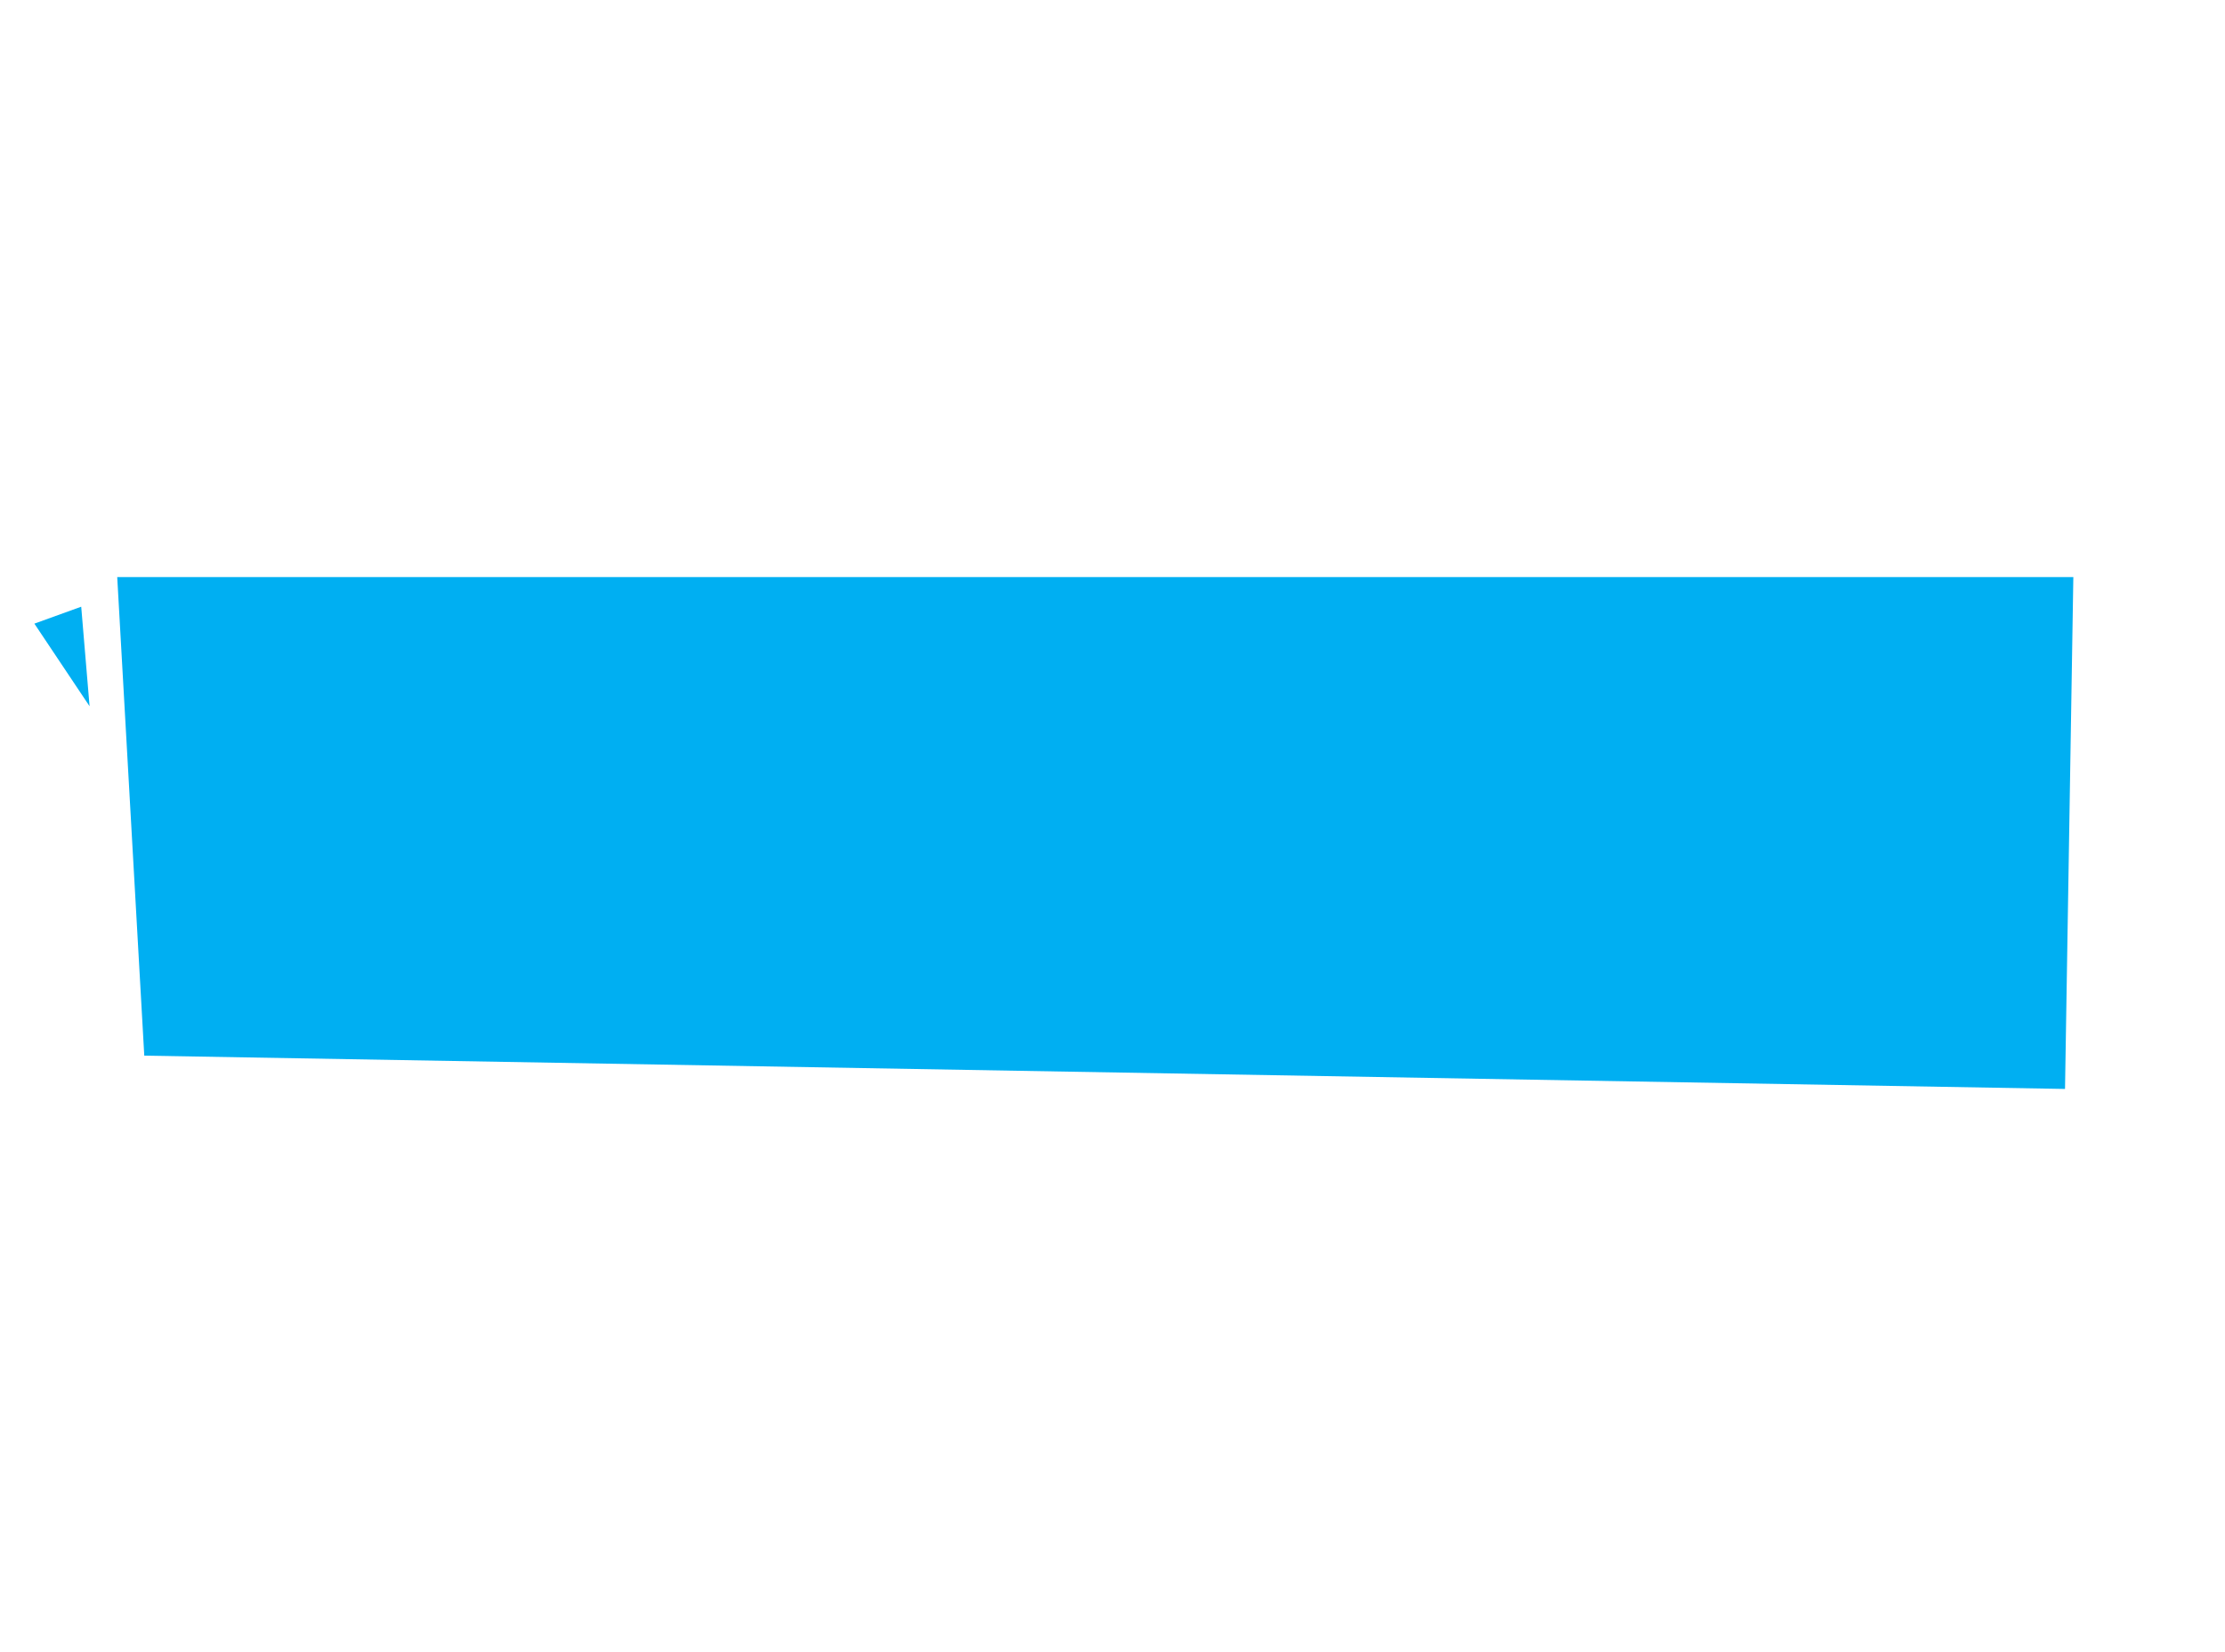 <?xml version="1.0" encoding="UTF-8"?> <svg xmlns="http://www.w3.org/2000/svg" width="1203" height="893" viewBox="0 0 1203 893" fill="none"> <path d="M1121 311.991L63.379 311.99L78.007 570.704L1116.5 588.708L1121 311.991Z" fill="#00AFF2"></path> <path d="M48.43 381.811L43.91 328L18.587 337.152L48.43 381.811Z" fill="#00AFF2"></path> </svg> 